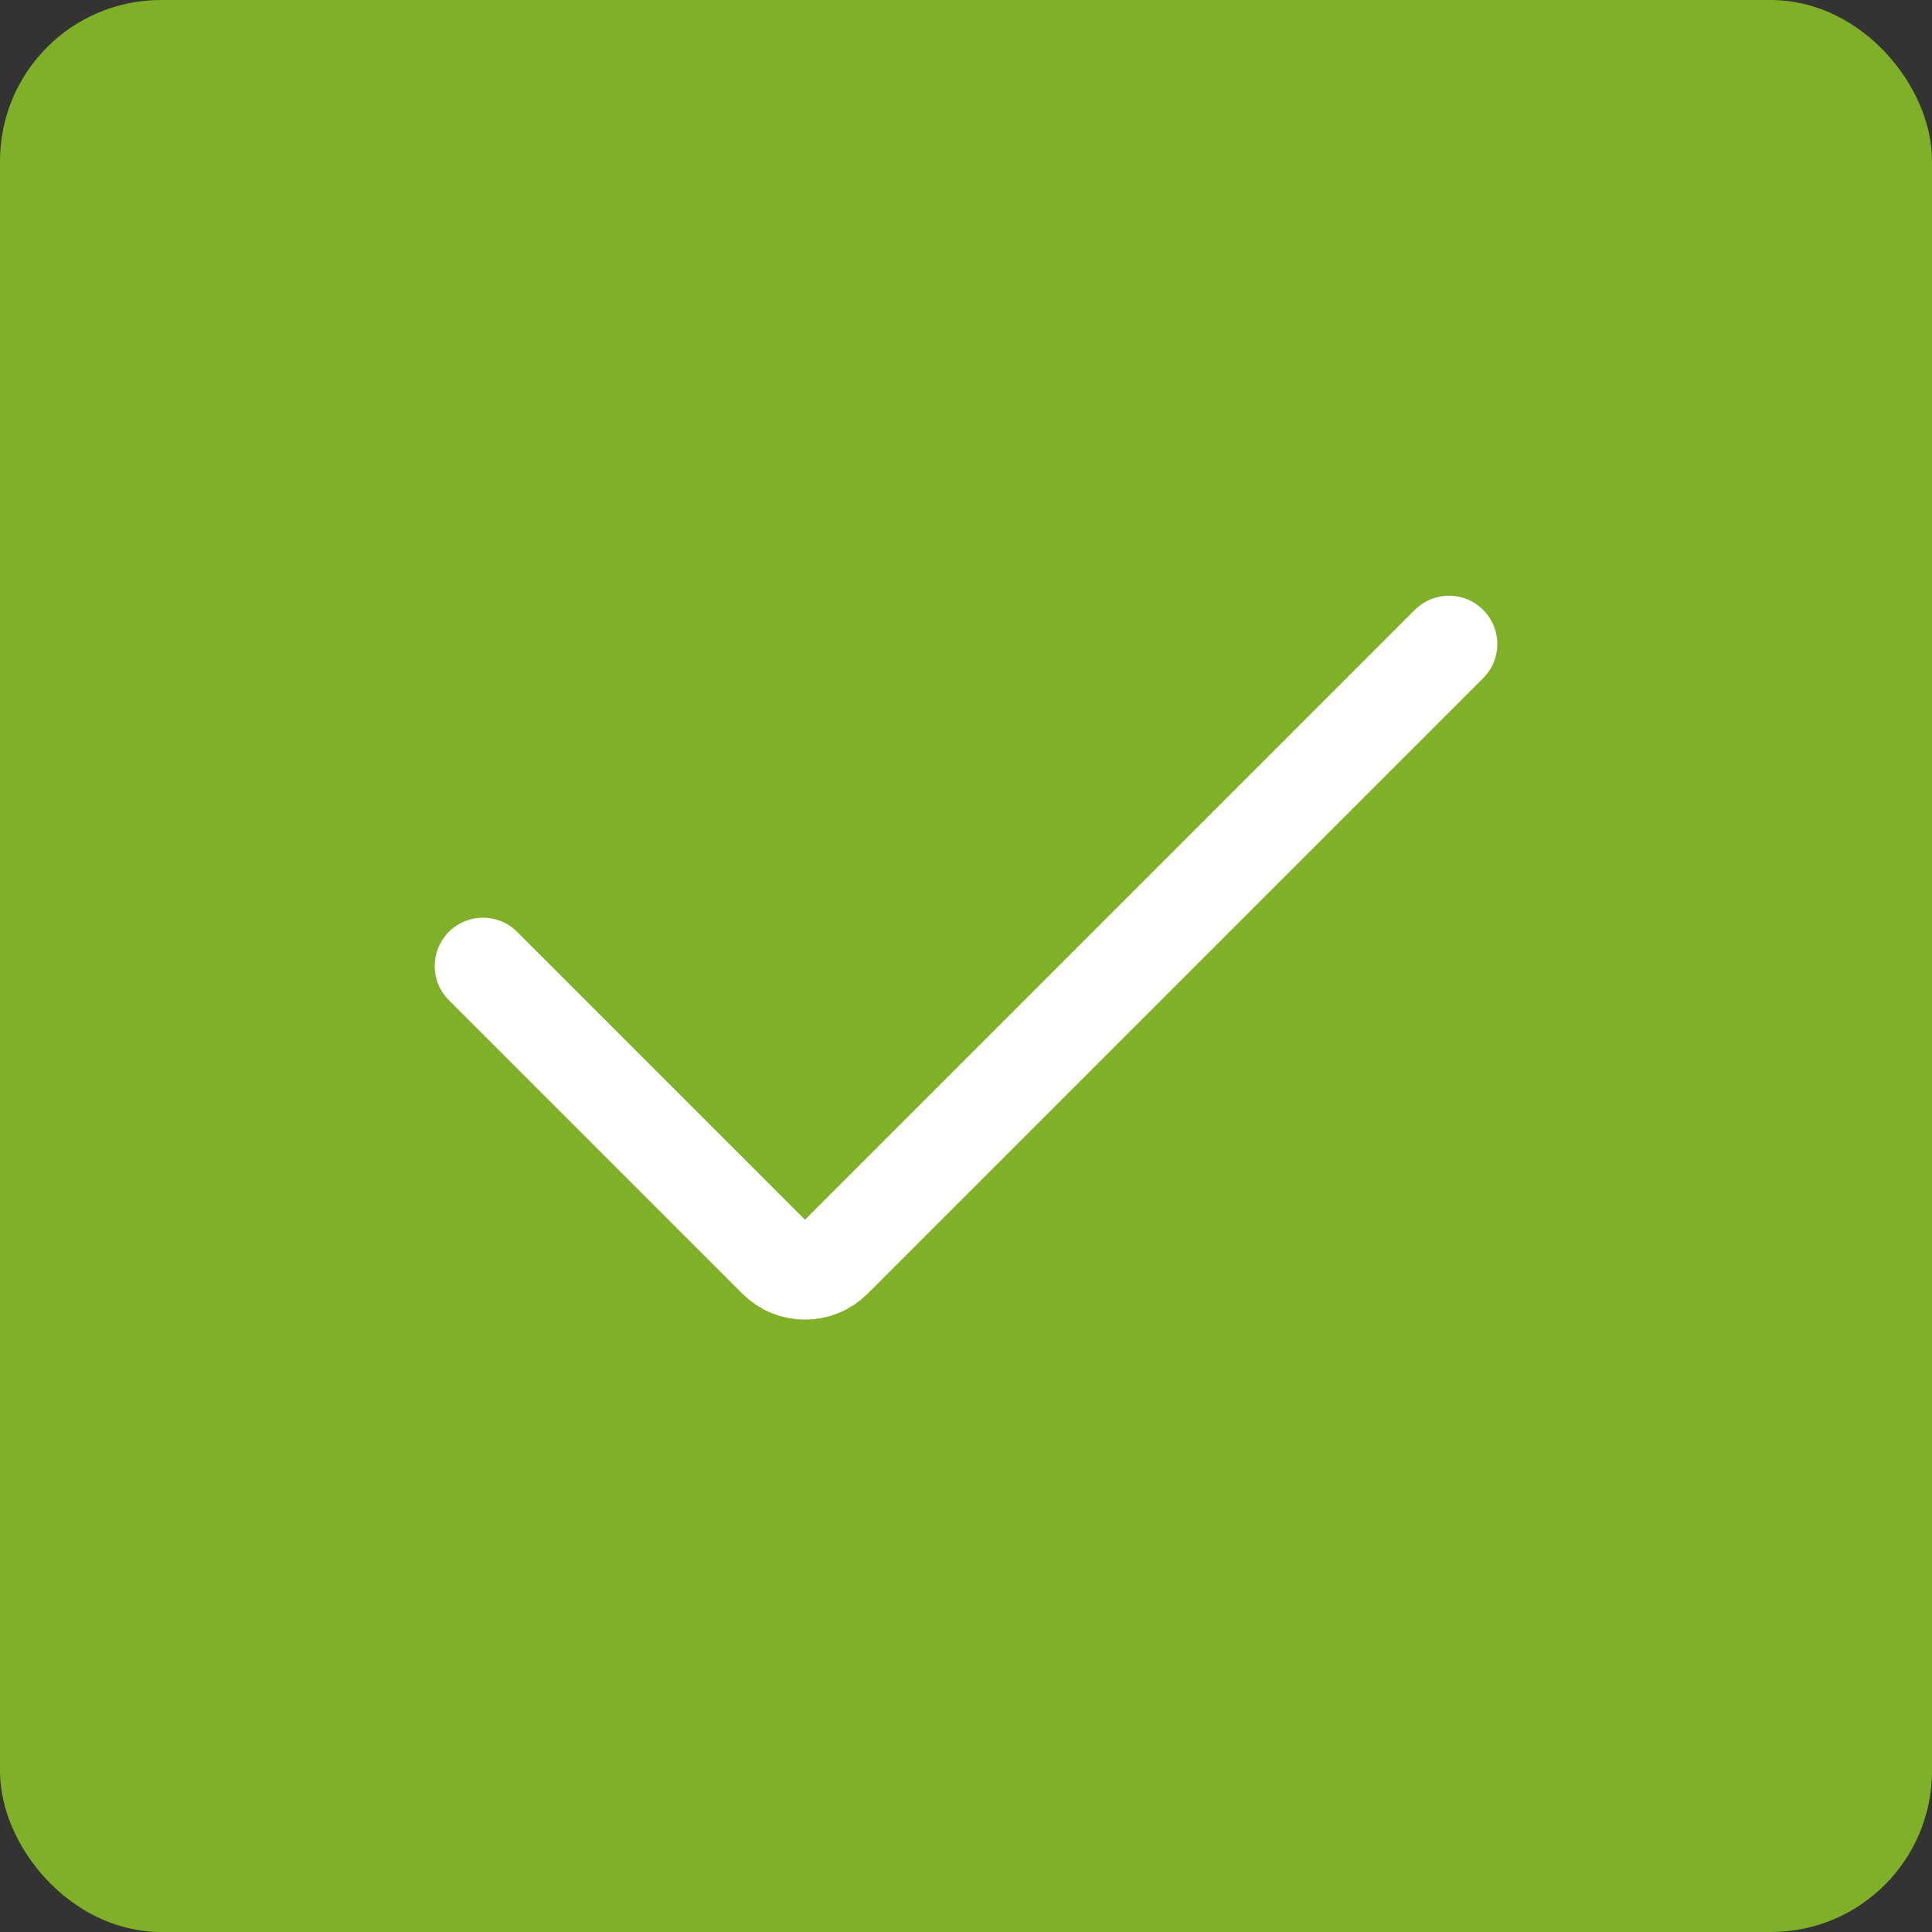 <svg width="24" height="24" viewBox="0 0 24 24" fill="none" xmlns="http://www.w3.org/2000/svg">
<rect x="0" y="0" width="24" height="24" fill="#333333" stroke="none"/>
<rect x="0.5" y="0.5" width="23" height="23" rx="1.5" fill="#80B027"/>
<rect x="0.5" y="0.5" width="23" height="23" rx="1.5" stroke="#80B027"/>
<path d="M6 12L9.646 15.646C9.842 15.842 10.158 15.842 10.354 15.646L18 8" stroke="white" stroke-width="1.2" stroke-linecap="round"/>
</svg>
